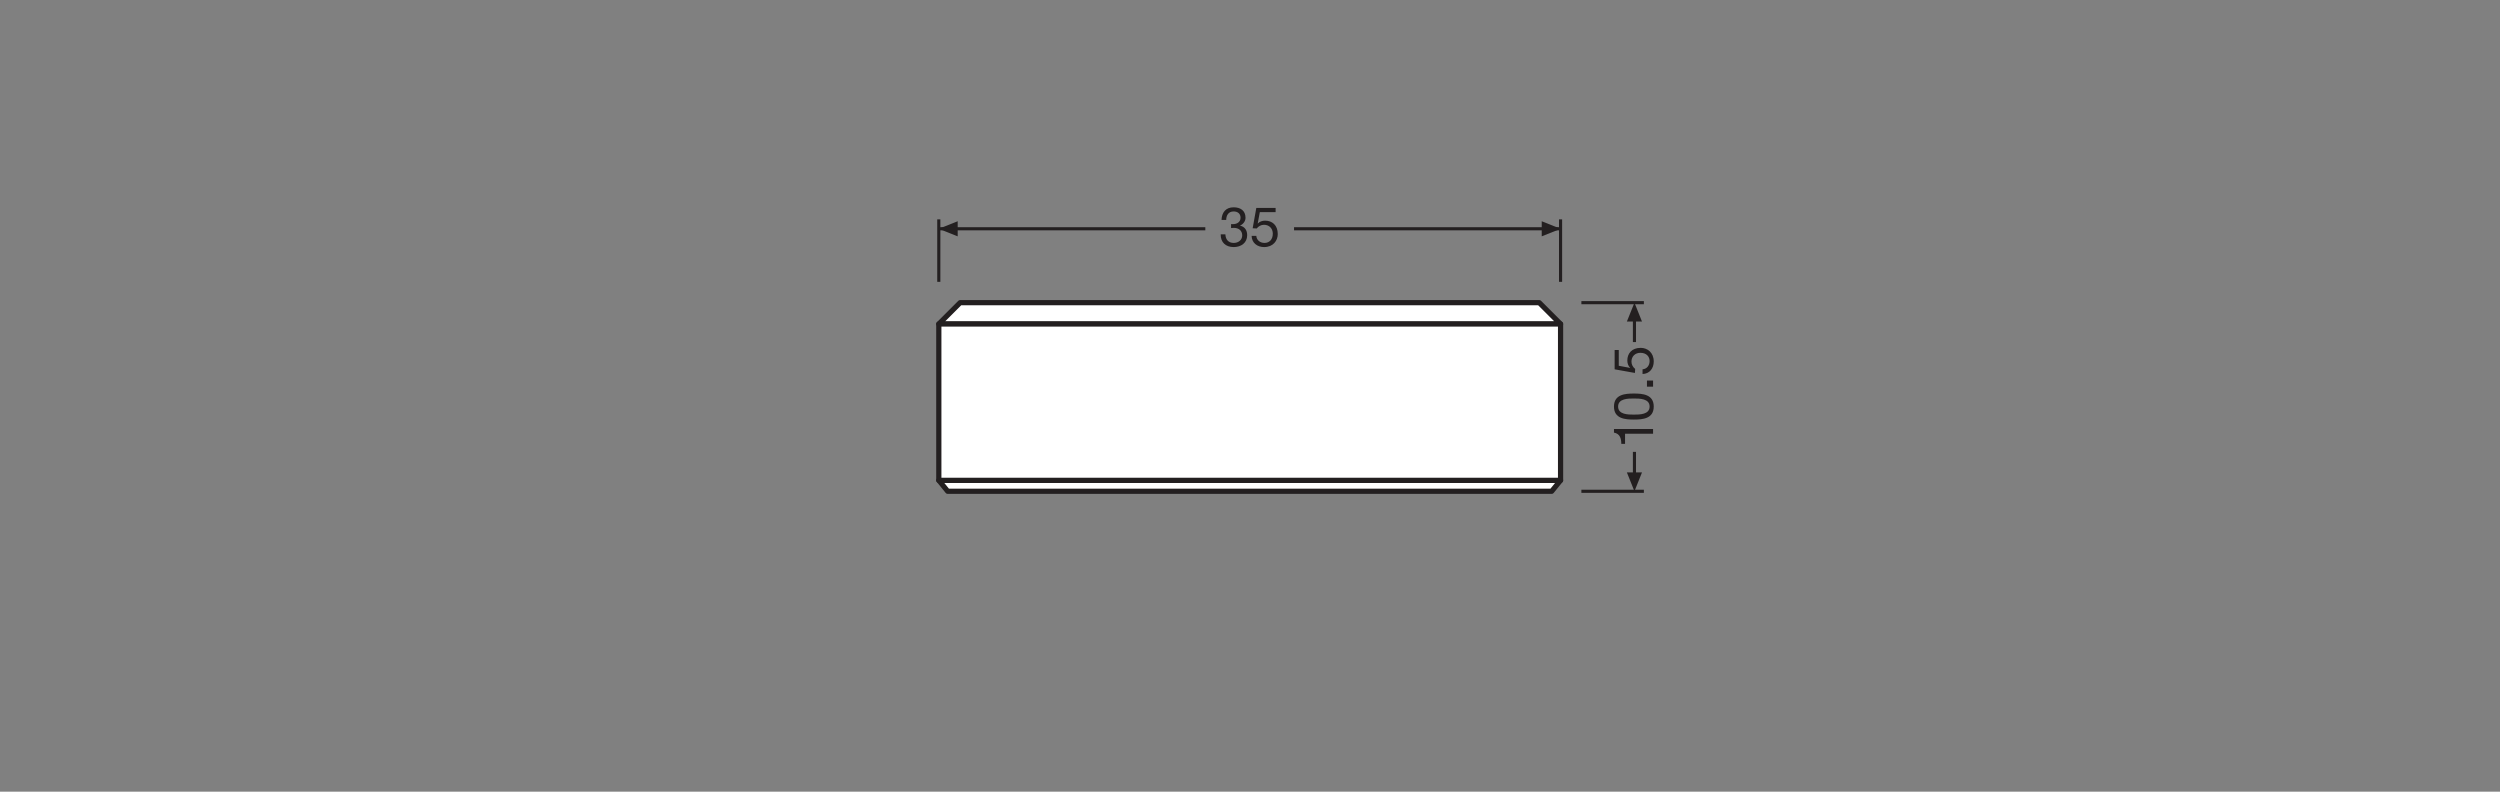 <?xml version="1.0" encoding="UTF-8" standalone="no"?>
<!-- Created with Inkscape (http://www.inkscape.org/) -->

<svg
   version="1.1"
   id="svg482"
   xml:space="preserve"
   width="453.543"
   height="143.623"
   viewBox="0 0 453.543 143.623"
   xmlns="http://www.w3.org/2000/svg"
   xmlns:svg="http://www.w3.org/2000/svg"><rect x="0" y="0" width="453.543" height="143.623" fill="#808080" stroke="none"/><defs
     id="defs486"><clipPath
       clipPathUnits="userSpaceOnUse"
       id="clipPath562"><path
         d="M 0,107.717 H 340.157 V 0 H 0 Z"
         id="path560" /></clipPath></defs><g
     id="g488"
     transform="matrix(1.333,0,0,-1.333,0,143.623)"><g
       id="g490"
       transform="translate(212.388,42.374)"><path
         d="m 0,0 -1.209,-1.492 h -82.2 L -84.618,0 Z"
         style="fill:#ffffff;fill-opacity:1;fill-rule:nonzero;stroke:none"
         id="path492" /></g><g
       id="g494"
       transform="translate(212.388,42.374)"><path
         d="m 0,0 -1.209,-1.492 h -82.2 L -84.618,0 Z"
         style="fill:none;stroke:#231f20;stroke-width:0.709;stroke-linecap:butt;stroke-linejoin:round;stroke-miterlimit:10;stroke-dasharray:none;stroke-opacity:1"
         id="path496" /></g><g
       id="g498"
       transform="translate(212.388,63.65)"><path
         d="M 0,0 -2.901,2.901 H -81.717 L -84.618,0 Z"
         style="fill:#ffffff;fill-opacity:1;fill-rule:nonzero;stroke:none"
         id="path500" /></g><g
       id="g502"
       transform="translate(212.388,63.65)"><path
         d="M 0,0 -2.901,2.901 H -81.717 L -84.618,0 Z"
         style="fill:none;stroke:#231f20;stroke-width:0.709;stroke-linecap:butt;stroke-linejoin:round;stroke-miterlimit:10;stroke-dasharray:none;stroke-opacity:1"
         id="path504" /></g><path
       d="M 212.388,42.375 H 127.77 V 63.65 h 84.618 z"
       style="fill:#ffffff;fill-opacity:1;fill-rule:nonzero;stroke:#231f20;stroke-width:0.709;stroke-linecap:butt;stroke-linejoin:round;stroke-miterlimit:10;stroke-dasharray:none;stroke-opacity:1"
       id="path506" /><g
       id="g508"
       transform="translate(223.726,66.552)"><path
         d="M 0,0 H -8.504"
         style="fill:none;stroke:#231f20;stroke-width:0.425;stroke-linecap:butt;stroke-linejoin:miter;stroke-miterlimit:3.864;stroke-dasharray:none;stroke-opacity:1"
         id="path510" /></g><g
       id="g512"
       transform="translate(222.443,64.396)"><path
         d="M 0,0 V -3.209"
         style="fill:none;stroke:#231f20;stroke-width:0.425;stroke-linecap:butt;stroke-linejoin:round;stroke-miterlimit:3.864;stroke-dasharray:none;stroke-opacity:1"
         id="path514" /></g><g
       id="g516"
       transform="translate(223.47,63.982)"><path
         d="M 0,0 -1.027,2.57 -2.057,0 Z"
         style="fill:#231f20;fill-opacity:1;fill-rule:nonzero;stroke:none"
         id="path518" /></g><g
       id="g520"
       transform="translate(223.726,40.882)"><path
         d="M 0,0 H -8.504"
         style="fill:none;stroke:#231f20;stroke-width:0.425;stroke-linecap:butt;stroke-linejoin:miter;stroke-miterlimit:3.864;stroke-dasharray:none;stroke-opacity:1"
         id="path522" /></g><g
       id="g524"
       transform="translate(222.443,46.247)"><path
         d="M 0,0 V -3.209"
         style="fill:none;stroke:#231f20;stroke-width:0.425;stroke-linecap:butt;stroke-linejoin:round;stroke-miterlimit:3.864;stroke-dasharray:none;stroke-opacity:1"
         id="path526" /></g><g
       id="g528"
       transform="translate(223.47,43.449)"><path
         d="M 0,0 -1.027,-2.566 -2.057,0 Z"
         style="fill:#231f20;fill-opacity:1;fill-rule:nonzero;stroke:none"
         id="path530" /></g><g
       id="g532"
       transform="translate(127.768,77.89)"><path
         d="M 0,0 V -8.504"
         style="fill:none;stroke:#231f20;stroke-width:0.425;stroke-linecap:butt;stroke-linejoin:miter;stroke-miterlimit:3.864;stroke-dasharray:none;stroke-opacity:1"
         id="path534" /></g><g
       id="g536"
       transform="translate(212.389,77.89)"><path
         d="M 0,0 V -8.504"
         style="fill:none;stroke:#231f20;stroke-width:0.425;stroke-linecap:butt;stroke-linejoin:miter;stroke-miterlimit:3.864;stroke-dasharray:none;stroke-opacity:1"
         id="path538" /></g><g
       id="g540"
       transform="translate(130.339,77.634)"><path
         d="M 0,0 -2.57,-1.027 0,-2.057 Z"
         style="fill:#231f20;fill-opacity:1;fill-rule:nonzero;stroke:none"
         id="path542" /></g><g
       id="g544"
       transform="translate(176.114,76.606)"><path
         d="M 0,0 H 36.275"
         style="fill:none;stroke:#231f20;stroke-width:0.425;stroke-linecap:butt;stroke-linejoin:round;stroke-miterlimit:3.864;stroke-dasharray:none;stroke-opacity:1"
         id="path546" /></g><g
       id="g548"
       transform="translate(127.768,76.606)"><path
         d="M 0,0 H 36.273"
         style="fill:none;stroke:#231f20;stroke-width:0.425;stroke-linecap:butt;stroke-linejoin:round;stroke-miterlimit:3.864;stroke-dasharray:none;stroke-opacity:1"
         id="path550" /></g><g
       id="g552"
       transform="translate(209.823,77.634)"><path
         d="M 0,0 2.566,-1.027 0,-2.057 Z"
         style="fill:#231f20;fill-opacity:1;fill-rule:nonzero;stroke:none"
         id="path554" /></g><g
       id="g556"><g
         id="g558"
         clip-path="url(#clipPath562)"><g
           id="g564"
           transform="translate(224.978,49.355)"><path
             d="M 0,0 V -0.639 H -3.813 V -2.02 h -0.511 c 0,0.729 -0.188,1.389 -0.998,1.532 V 0 Z"
             style="fill:#231f20;fill-opacity:1;fill-rule:nonzero;stroke:none"
             id="path566" /></g><g
           id="g568"
           transform="translate(224.506,52.413)"><path
             d="m 0,0 c 0,1.089 -1.352,1.096 -2.147,1.096 -0.789,0 -2.14,-0.007 -2.14,-1.096 0,-1.089 1.351,-1.096 2.14,-1.096 C -1.352,-1.096 0,-1.089 0,0 m -4.85,0 c 0,1.667 1.538,1.772 2.71,1.772 1.171,0 2.702,-0.105 2.702,-1.772 0,-1.666 -1.531,-1.771 -2.702,-1.771 -1.172,0 -2.71,0.105 -2.71,1.771"
             style="fill:#231f20;fill-opacity:1;fill-rule:nonzero;stroke:none"
             id="path570" /></g><path
           d="m 224.146,55.953 h 0.833 V 55.12 h -0.833 z"
           style="fill:#231f20;fill-opacity:1;fill-rule:nonzero;stroke:none"
           id="path572" /><g
           id="g574"
           transform="translate(220.309,60.11)"><path
             d="m 0,0 v -2.147 l 1.532,-0.286 0.015,0.016 c -0.263,0.232 -0.383,0.63 -0.383,0.991 0,0.946 0.601,1.719 1.824,1.719 0.902,0 1.772,-0.623 1.772,-1.862 0,-0.923 -0.563,-1.674 -1.524,-1.697 v 0.638 c 0.548,0.038 0.961,0.481 0.961,1.119 0,0.608 -0.421,1.126 -1.261,1.126 -0.699,0 -1.208,-0.48 -1.208,-1.201 0,-0.413 0.202,-0.743 0.502,-0.991 L 2.2,-3.123 -0.562,-2.628 V 0 Z"
             style="fill:#231f20;fill-opacity:1;fill-rule:nonzero;stroke:none"
             id="path576" /></g><g
           id="g578"
           transform="translate(167.545,77.249)"><path
             d="m 0,0 c 0.053,-0.008 0.098,-0.008 0.143,-0.008 h 0.134 c 0.541,0 1.014,0.301 1.014,0.871 0,0.563 -0.405,0.856 -0.945,0.856 -0.692,0 -1.007,-0.533 -1.007,-1.156 h -0.638 c 0.037,1.014 0.578,1.719 1.645,1.719 0.923,0 1.621,-0.443 1.621,-1.426 0,-0.473 -0.323,-0.871 -0.736,-1.059 v -0.015 c 0.653,-0.142 0.961,-0.653 0.961,-1.291 0,-1.058 -0.834,-1.622 -1.832,-1.622 -1.081,0 -1.794,0.631 -1.771,1.735 h 0.638 c 0.022,-0.691 0.405,-1.171 1.133,-1.171 0.623,0 1.157,0.39 1.157,1.028 0,0.668 -0.503,1.021 -1.134,1.021 C 0.248,-0.518 0.12,-0.525 0,-0.541 Z"
             style="fill:#231f20;fill-opacity:1;fill-rule:nonzero;stroke:none"
             id="path580" /></g><g
           id="g582"
           transform="translate(173.607,78.878)"><path
             d="m 0,0 h -2.147 l -0.286,-1.531 0.016,-0.015 c 0.232,0.262 0.631,0.382 0.99,0.382 0.947,0 1.72,-0.6 1.72,-1.824 0,-0.901 -0.623,-1.772 -1.862,-1.772 -0.923,0 -1.675,0.564 -1.697,1.525 h 0.638 c 0.038,-0.549 0.481,-0.961 1.119,-0.961 0.609,0 1.126,0.42 1.126,1.261 0,0.698 -0.48,1.208 -1.201,1.208 -0.413,0 -0.743,-0.202 -0.991,-0.502 L -3.124,-2.2 -2.628,0.563 H 0 Z"
             style="fill:#231f20;fill-opacity:1;fill-rule:nonzero;stroke:none"
             id="path584" /></g></g></g></g></svg>
